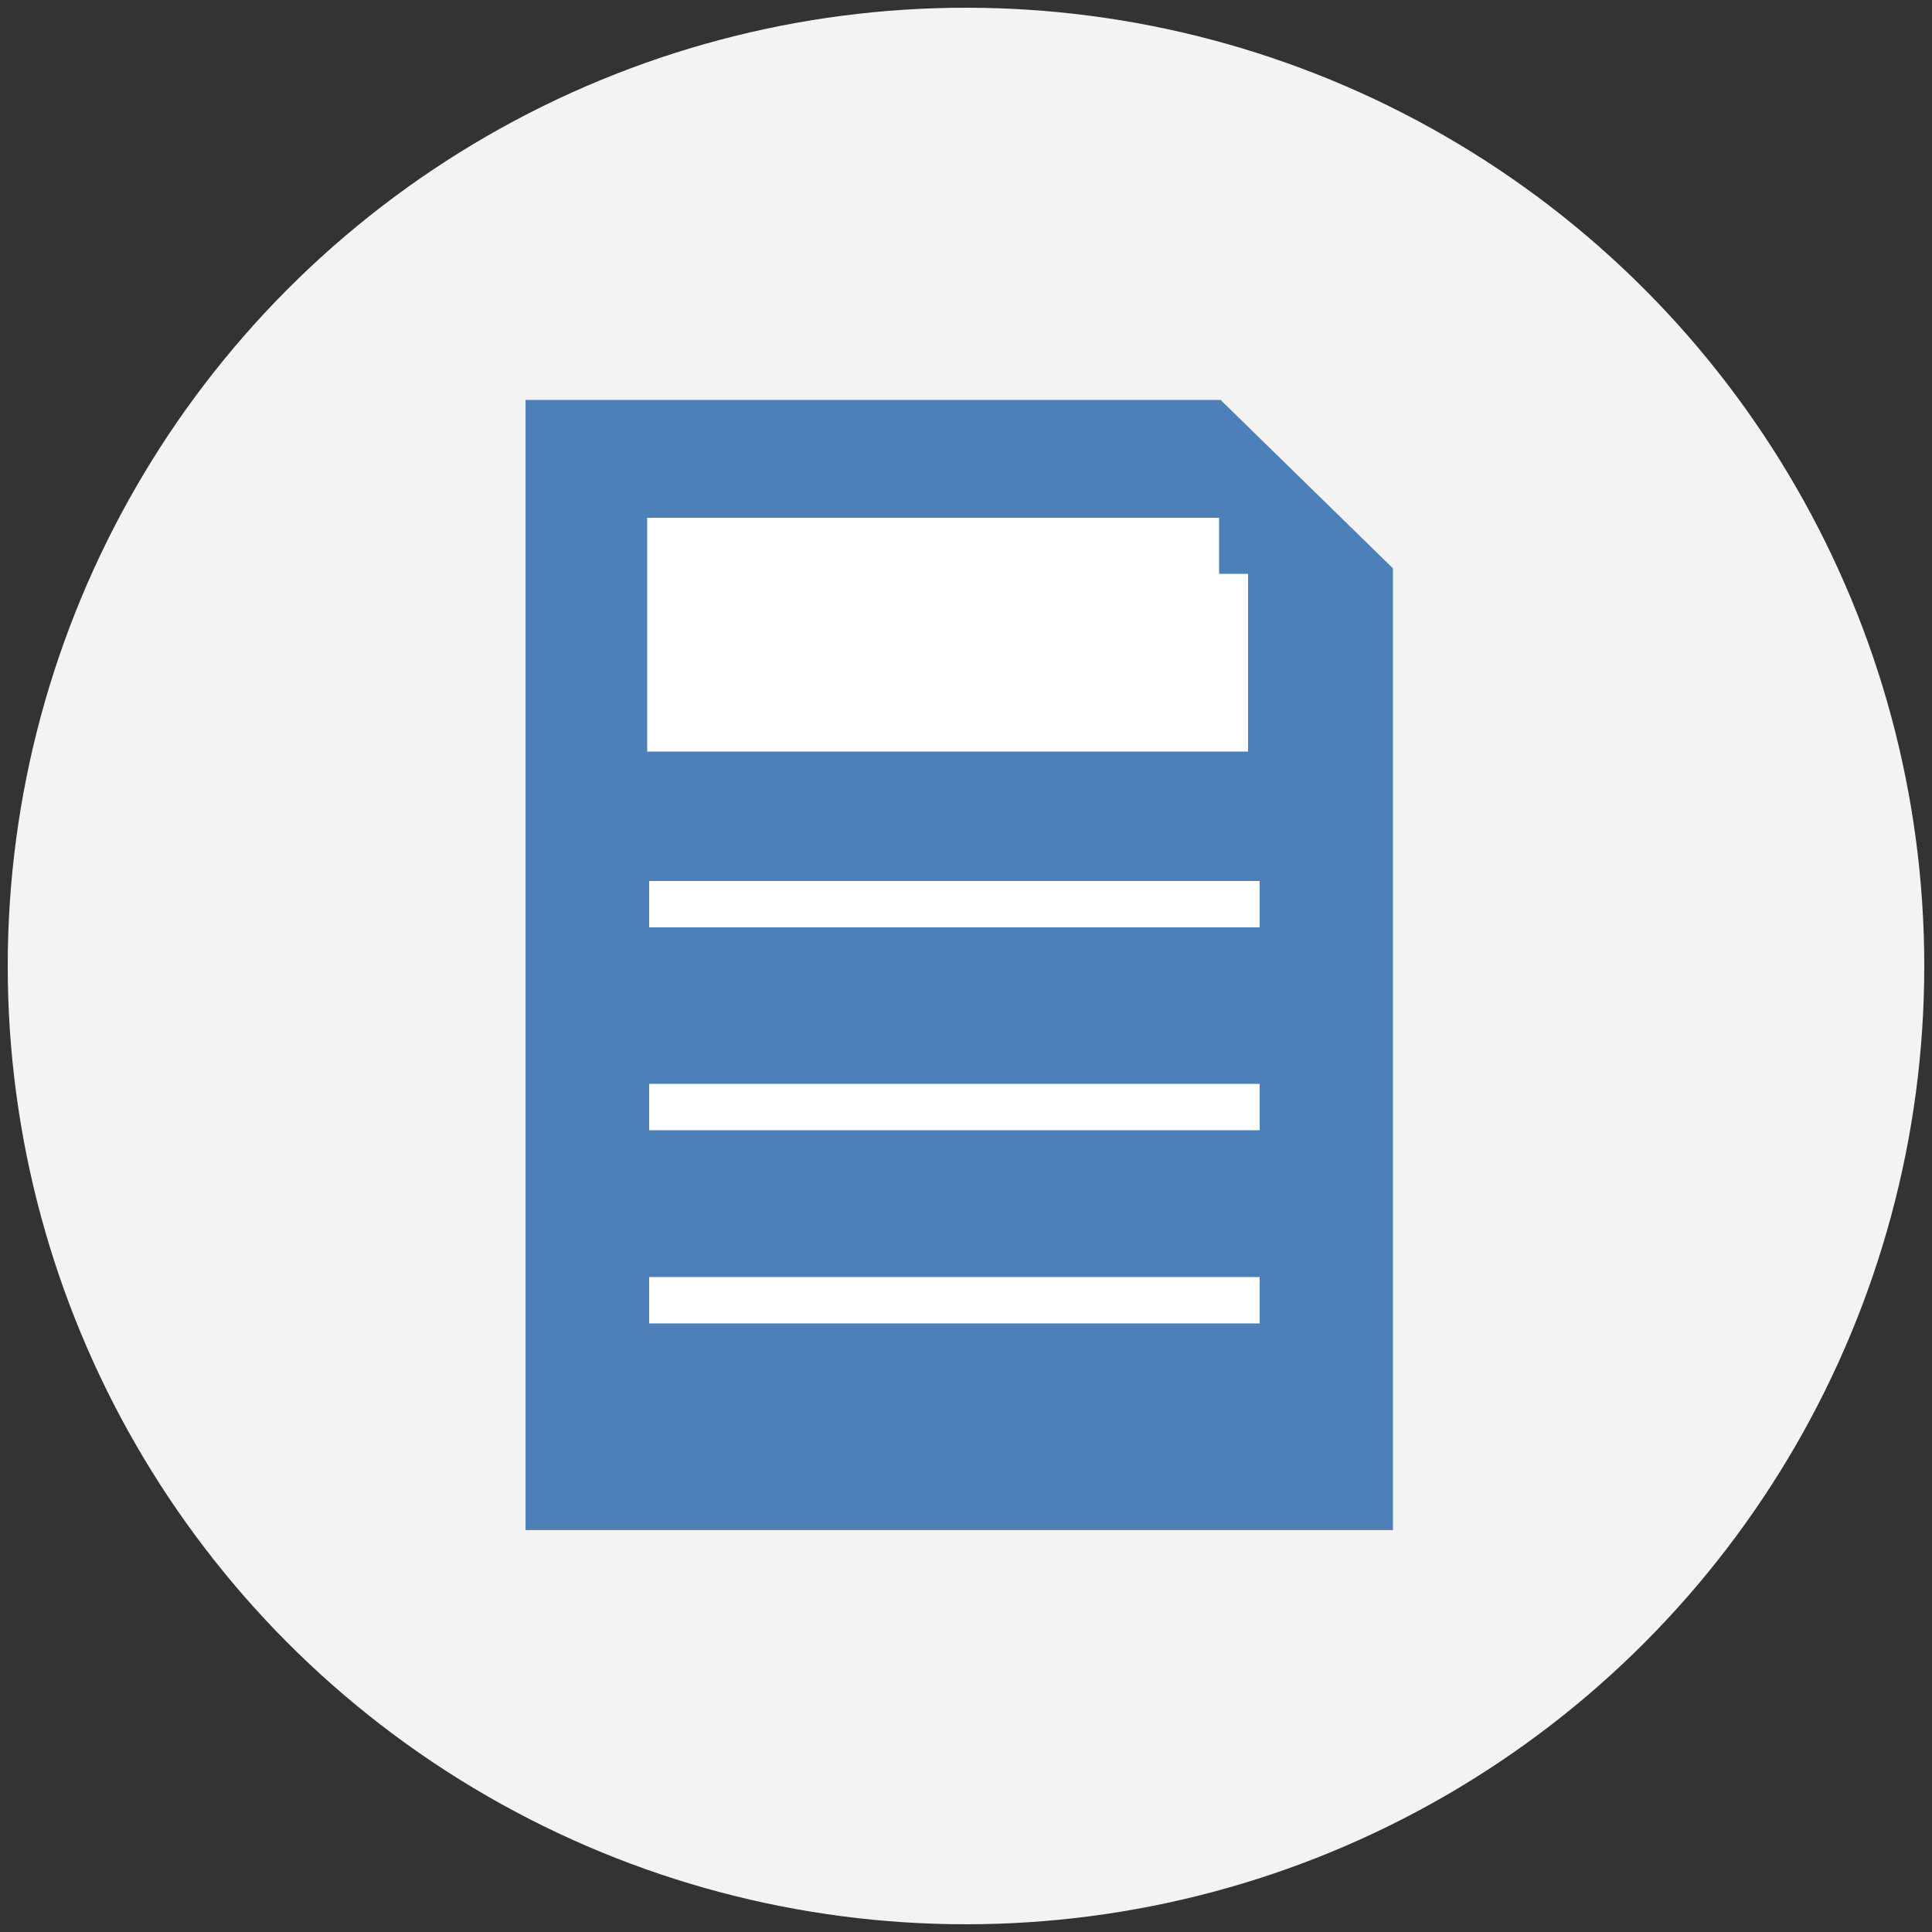 <?xml version="1.0" encoding="utf-8"?>
<!-- Generator: Adobe Illustrator 22.0.1, SVG Export Plug-In . SVG Version: 6.00 Build 0)  -->
<svg version="1.1" id="Layer_1" xmlns="http://www.w3.org/2000/svg" xmlns:xlink="http://www.w3.org/1999/xlink" x="0px" y="0px"
	 viewBox="0 0 100 100" style="enable-background:new 0 0 100 100;" xml:space="preserve">
<rect x="0" y="0" width="100" height="100" fill="#333333" stroke="none"/>
<style type="text/css">
	.st0{fill:#F3F3F3;}
	.st1{fill:none;stroke:#959595;stroke-width:2.21;stroke-linejoin:round;}
	.st2{fill:none;}
	.st3{fill:#FFFFFF;}
	.st4{fill:#4D7FB8;stroke:#4D7FB8;stroke-width:0.395;stroke-miterlimit:10;}
	.st5{fill:#4D7FB8;}
</style>
<circle class="st0" cx="50" cy="50" r="49.6"/>
<line class="st1" x1="31.5" y1="49.9" x2="31.5" y2="49.9"/>
<rect x="27.4" y="20.9" class="st2" width="44.5" height="58"/>
<rect x="27.4" y="20.9" class="st2" width="44.5" height="58"/>
<polygon class="st3" points="71.9,29.7 71.9,79 27.4,79 27.4,29 27.4,20.9 63.1,20.9 63.1,29.7 71.8,29.7 "/>
<polygon class="st4" points="63.1,20.9 27.4,20.9 27.4,29 27.4,79 71.9,79 71.9,29.7 71.9,29.5 "/>
<g>
	<rect x="33.6" y="45.6" class="st3" width="31.6" height="2.4"/>
	<rect x="33.6" y="56.1" class="st3" width="31.6" height="2.4"/>
	<rect x="33.6" y="66.1" class="st3" width="31.6" height="2.4"/>
	<rect x="33.5" y="26.8" class="st3" width="31.1" height="12.1"/>
</g>
<g>
	<polygon class="st5" points="63.3,29.5 63.3,21.4 71.6,29.5 	"/>
	<path class="st5" d="M63.5,21.9l7.6,7.5h-7.6V21.9 M63.1,20.9v8.8h8.7h0.1v-0.2L63.1,20.9L63.1,20.9z"/>
</g>
</svg>
